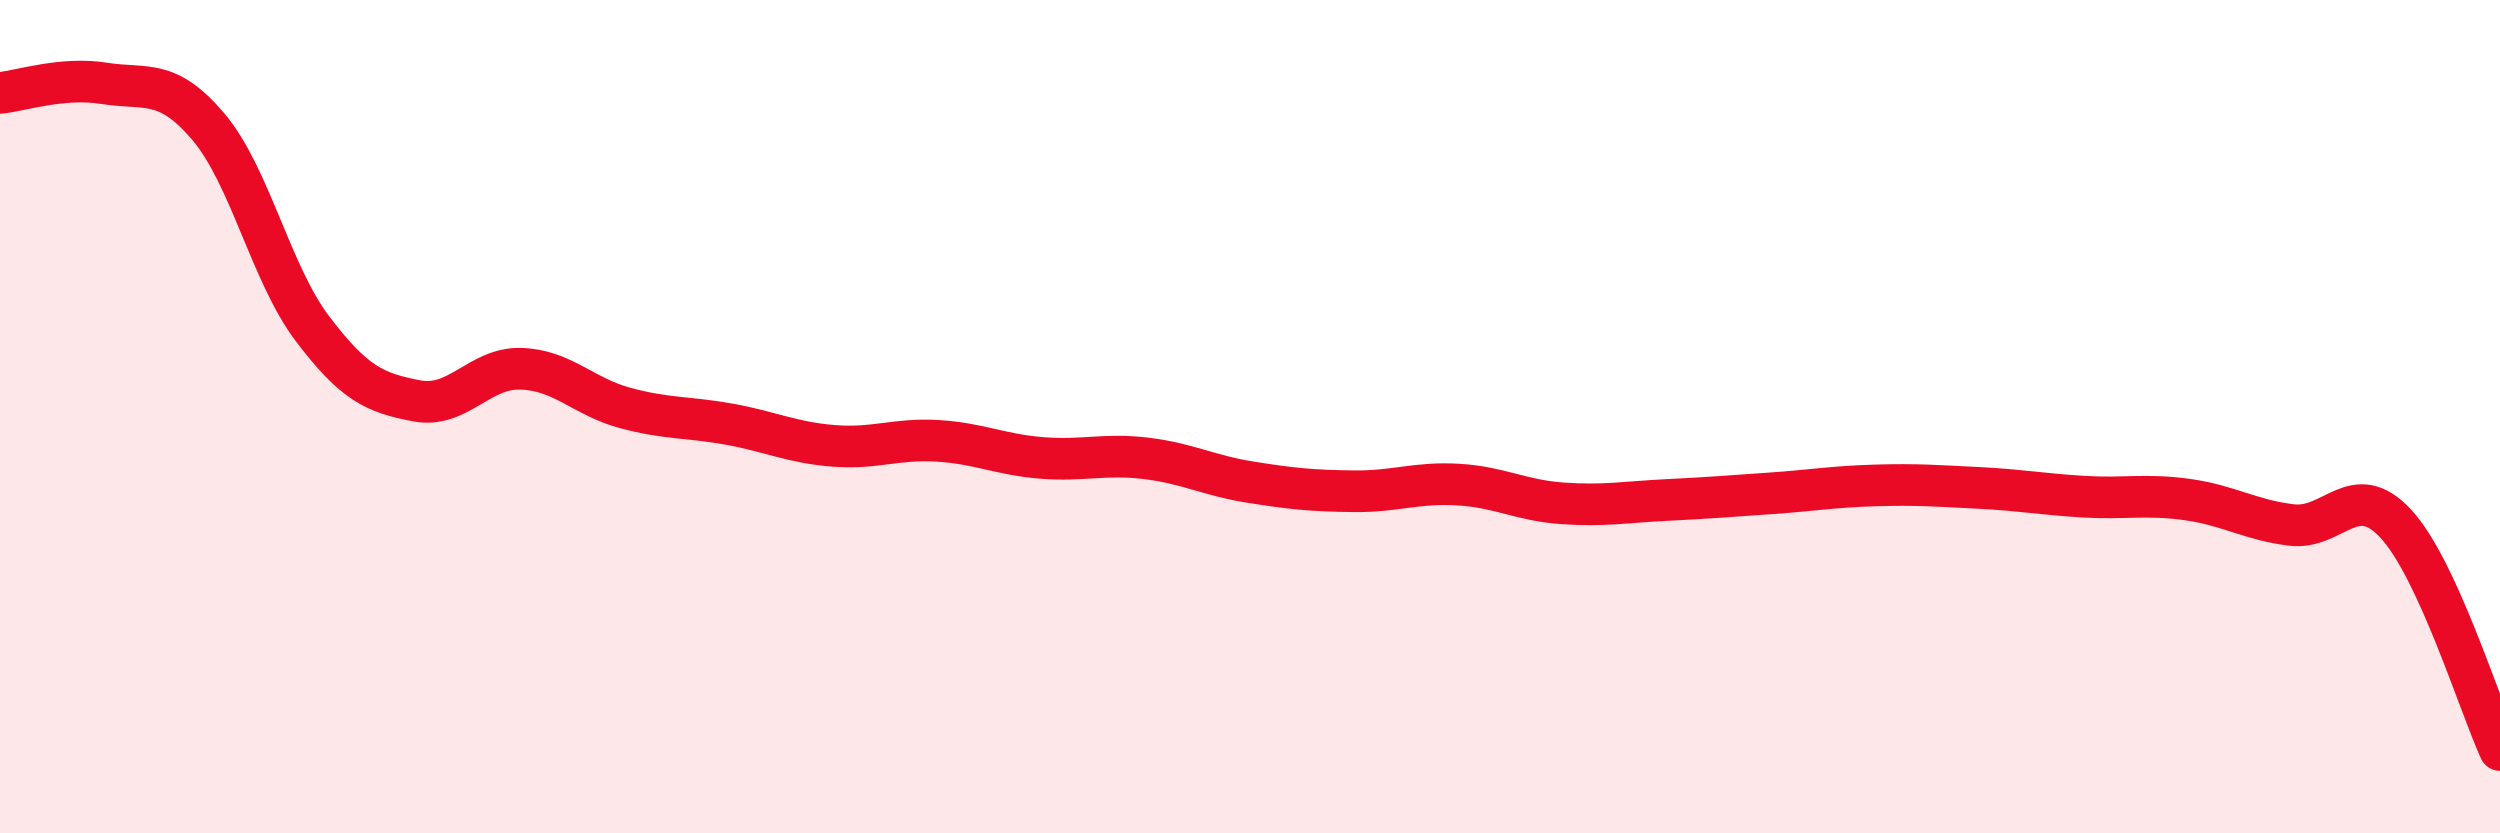 
    <svg width="60" height="20" viewBox="0 0 60 20" xmlns="http://www.w3.org/2000/svg">
      <path
        d="M 0,2.23 C 0.5,2.18 1.5,1.84 2.5,2 C 3.5,2.16 4,1.86 5,3.04 C 6,4.22 6.5,6.57 7.5,7.89 C 8.5,9.21 9,9.43 10,9.62 C 11,9.81 11.5,8.82 12.5,8.85 C 13.5,8.88 14,9.52 15,9.79 C 16,10.06 16.5,10 17.5,10.18 C 18.5,10.36 19,10.62 20,10.7 C 21,10.78 21.5,10.52 22.5,10.58 C 23.5,10.64 24,10.91 25,10.99 C 26,11.07 26.5,10.88 27.5,11 C 28.5,11.12 29,11.41 30,11.57 C 31,11.73 31.5,11.78 32.5,11.79 C 33.5,11.8 34,11.57 35,11.63 C 36,11.69 36.5,12.01 37.5,12.08 C 38.5,12.15 39,12.05 40,12 C 41,11.95 41.5,11.91 42.5,11.84 C 43.5,11.77 44,11.68 45,11.65 C 46,11.62 46.5,11.66 47.5,11.71 C 48.5,11.76 49,11.86 50,11.92 C 51,11.98 51.5,11.85 52.5,11.99 C 53.5,12.13 54,12.48 55,12.6 C 56,12.72 56.5,11.49 57.5,12.57 C 58.5,13.65 59.5,16.91 60,18L60 20L0 20Z"
        fill="#EB0A25"
        opacity="0.1"
        stroke-linecap="round"
        stroke-linejoin="round"
      />
      <path
        d="M 0,2.23 C 0.5,2.18 1.5,1.84 2.5,2 C 3.5,2.16 4,1.86 5,3.04 C 6,4.22 6.5,6.57 7.5,7.89 C 8.5,9.21 9,9.43 10,9.62 C 11,9.81 11.5,8.82 12.5,8.85 C 13.5,8.88 14,9.52 15,9.79 C 16,10.06 16.5,10 17.5,10.18 C 18.5,10.36 19,10.62 20,10.7 C 21,10.78 21.5,10.52 22.5,10.58 C 23.5,10.64 24,10.91 25,10.99 C 26,11.07 26.5,10.88 27.5,11 C 28.5,11.12 29,11.41 30,11.57 C 31,11.73 31.5,11.78 32.5,11.79 C 33.5,11.8 34,11.57 35,11.63 C 36,11.69 36.5,12.01 37.5,12.08 C 38.5,12.15 39,12.05 40,12 C 41,11.95 41.5,11.91 42.5,11.84 C 43.5,11.77 44,11.68 45,11.65 C 46,11.62 46.5,11.66 47.5,11.71 C 48.5,11.76 49,11.86 50,11.92 C 51,11.98 51.5,11.85 52.5,11.99 C 53.5,12.13 54,12.48 55,12.6 C 56,12.72 56.5,11.49 57.5,12.57 C 58.5,13.65 59.5,16.91 60,18"
        stroke="#EB0A25"
        stroke-width="1"
        fill="none"
        stroke-linecap="round"
        stroke-linejoin="round"
      />
    </svg>
  
